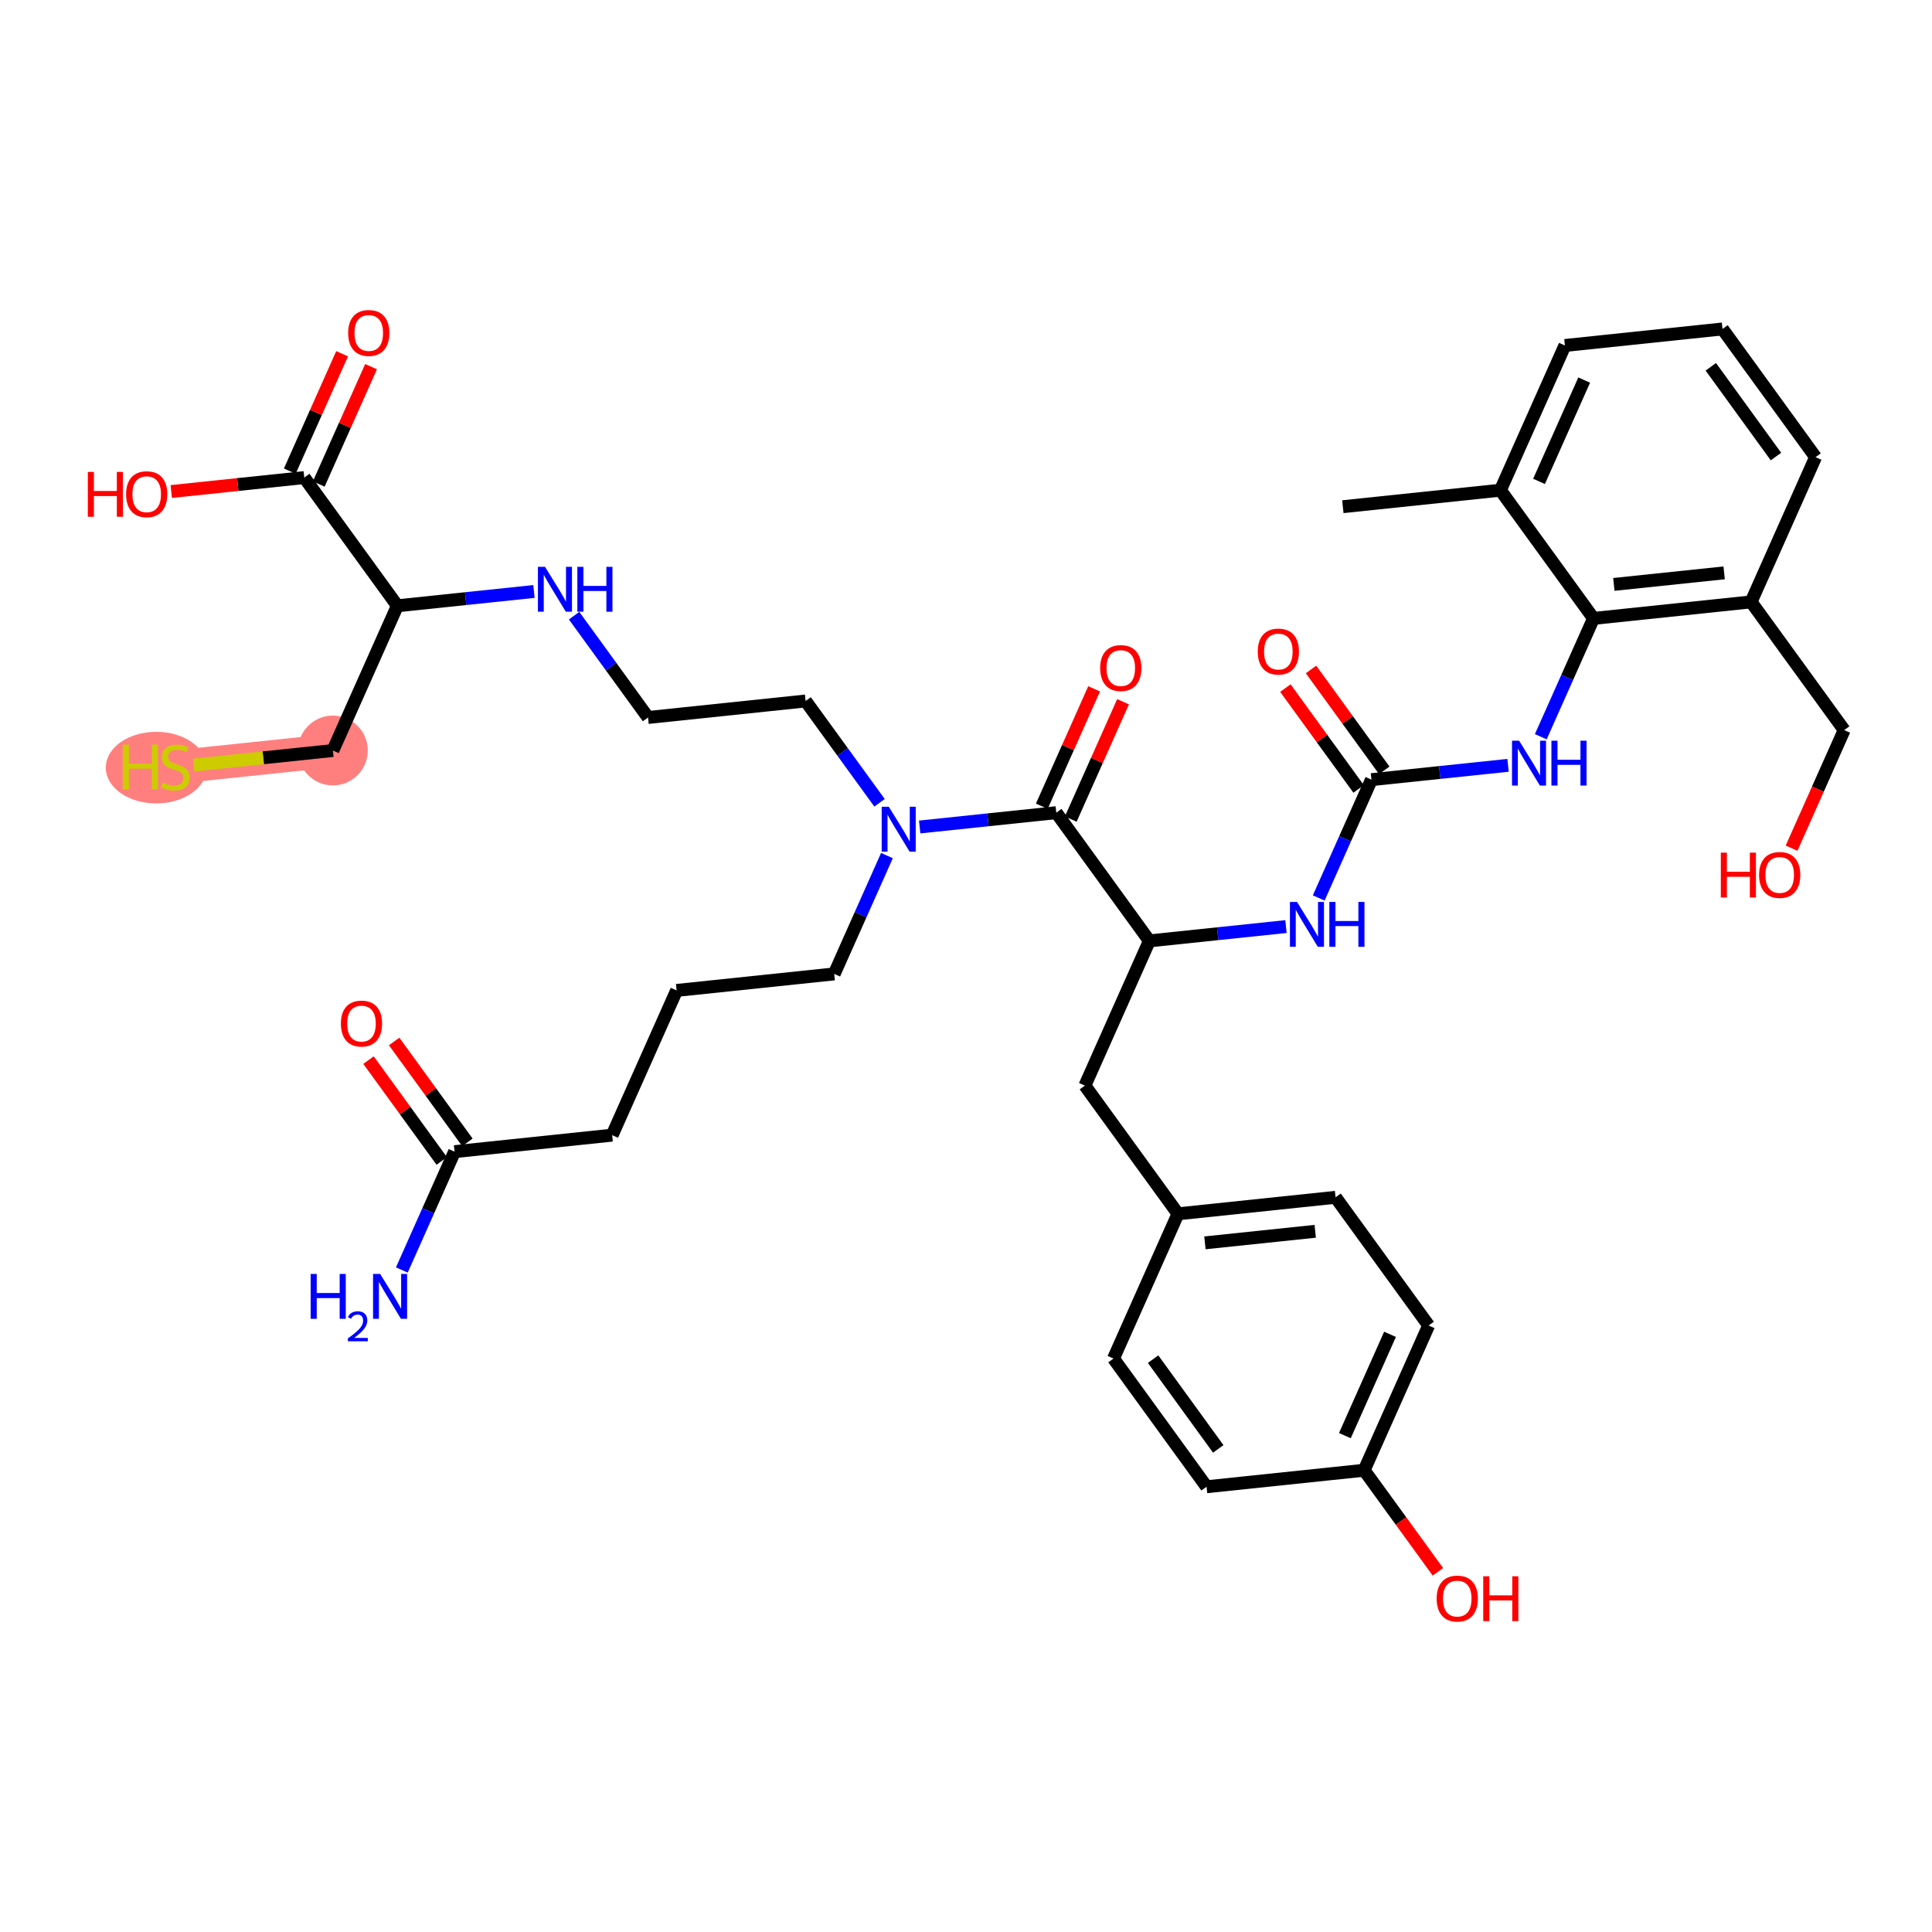 <?xml version='1.0' encoding='iso-8859-1'?>
<svg version='1.1' baseProfile='full'
              xmlns='http://www.w3.org/2000/svg'
                      xmlns:rdkit='http://www.rdkit.org/xml'
                      xmlns:xlink='http://www.w3.org/1999/xlink'
                  xml:space='preserve'
width='300px' height='300px' viewBox='0 0 300 300'>
<!-- END OF HEADER -->
<rect style='opacity:1.0;fill:#FFFFFF;stroke:none' width='300' height='300' x='0' y='0'> </rect>
<rect style='opacity:1.0;fill:#FFFFFF;stroke:none' width='300' height='300' x='0' y='0'> </rect>
<path d='M 51.689,116.539 L 27.22,119.103' style='fill:none;fill-rule:evenodd;stroke:#FF7F7F;stroke-width:5.2px;stroke-linecap:butt;stroke-linejoin:miter;stroke-opacity:1' />
<ellipse cx='51.689' cy='116.539' rx='4.921' ry='4.921'  style='fill:#FF7F7F;fill-rule:evenodd;stroke:#FF7F7F;stroke-width:1.0px;stroke-linecap:butt;stroke-linejoin:miter;stroke-opacity:1' />
<ellipse cx='24.263' cy='119.197' rx='7.341' ry='5.059'  style='fill:#FF7F7F;fill-rule:evenodd;stroke:#FF7F7F;stroke-width:1.0px;stroke-linecap:butt;stroke-linejoin:miter;stroke-opacity:1' />
<path class='bond-0 atom-0 atom-1' d='M 208.516,78.681 L 232.985,76.117' style='fill:none;fill-rule:evenodd;stroke:#000000;stroke-width:2.0px;stroke-linecap:butt;stroke-linejoin:miter;stroke-opacity:1' />
<path class='bond-1 atom-1 atom-2' d='M 232.985,76.117 L 242.998,53.645' style='fill:none;fill-rule:evenodd;stroke:#000000;stroke-width:2.0px;stroke-linecap:butt;stroke-linejoin:miter;stroke-opacity:1' />
<path class='bond-1 atom-1 atom-2' d='M 238.981,74.749 L 245.991,59.018' style='fill:none;fill-rule:evenodd;stroke:#000000;stroke-width:2.0px;stroke-linecap:butt;stroke-linejoin:miter;stroke-opacity:1' />
<path class='bond-39 atom-8 atom-1' d='M 247.44,96.026 L 232.985,76.117' style='fill:none;fill-rule:evenodd;stroke:#000000;stroke-width:2.0px;stroke-linecap:butt;stroke-linejoin:miter;stroke-opacity:1' />
<path class='bond-2 atom-2 atom-3' d='M 242.998,53.645 L 267.467,51.08' style='fill:none;fill-rule:evenodd;stroke:#000000;stroke-width:2.0px;stroke-linecap:butt;stroke-linejoin:miter;stroke-opacity:1' />
<path class='bond-3 atom-3 atom-4' d='M 267.467,51.08 L 281.922,70.989' style='fill:none;fill-rule:evenodd;stroke:#000000;stroke-width:2.0px;stroke-linecap:butt;stroke-linejoin:miter;stroke-opacity:1' />
<path class='bond-3 atom-3 atom-4' d='M 265.654,56.958 L 275.772,70.894' style='fill:none;fill-rule:evenodd;stroke:#000000;stroke-width:2.0px;stroke-linecap:butt;stroke-linejoin:miter;stroke-opacity:1' />
<path class='bond-4 atom-4 atom-5' d='M 281.922,70.989 L 271.909,93.462' style='fill:none;fill-rule:evenodd;stroke:#000000;stroke-width:2.0px;stroke-linecap:butt;stroke-linejoin:miter;stroke-opacity:1' />
<path class='bond-5 atom-5 atom-6' d='M 271.909,93.462 L 286.364,113.37' style='fill:none;fill-rule:evenodd;stroke:#000000;stroke-width:2.0px;stroke-linecap:butt;stroke-linejoin:miter;stroke-opacity:1' />
<path class='bond-7 atom-5 atom-8' d='M 271.909,93.462 L 247.44,96.026' style='fill:none;fill-rule:evenodd;stroke:#000000;stroke-width:2.0px;stroke-linecap:butt;stroke-linejoin:miter;stroke-opacity:1' />
<path class='bond-7 atom-5 atom-8' d='M 267.725,88.953 L 250.597,90.748' style='fill:none;fill-rule:evenodd;stroke:#000000;stroke-width:2.0px;stroke-linecap:butt;stroke-linejoin:miter;stroke-opacity:1' />
<path class='bond-6 atom-6 atom-7' d='M 286.364,113.37 L 282.279,122.538' style='fill:none;fill-rule:evenodd;stroke:#000000;stroke-width:2.0px;stroke-linecap:butt;stroke-linejoin:miter;stroke-opacity:1' />
<path class='bond-6 atom-6 atom-7' d='M 282.279,122.538 L 278.194,131.705' style='fill:none;fill-rule:evenodd;stroke:#FF0000;stroke-width:2.0px;stroke-linecap:butt;stroke-linejoin:miter;stroke-opacity:1' />
<path class='bond-8 atom-8 atom-9' d='M 247.44,96.026 L 243.346,105.213' style='fill:none;fill-rule:evenodd;stroke:#000000;stroke-width:2.0px;stroke-linecap:butt;stroke-linejoin:miter;stroke-opacity:1' />
<path class='bond-8 atom-8 atom-9' d='M 243.346,105.213 L 239.252,114.4' style='fill:none;fill-rule:evenodd;stroke:#0000FF;stroke-width:2.0px;stroke-linecap:butt;stroke-linejoin:miter;stroke-opacity:1' />
<path class='bond-9 atom-9 atom-10' d='M 234.169,118.84 L 223.563,119.951' style='fill:none;fill-rule:evenodd;stroke:#0000FF;stroke-width:2.0px;stroke-linecap:butt;stroke-linejoin:miter;stroke-opacity:1' />
<path class='bond-9 atom-9 atom-10' d='M 223.563,119.951 L 212.957,121.063' style='fill:none;fill-rule:evenodd;stroke:#000000;stroke-width:2.0px;stroke-linecap:butt;stroke-linejoin:miter;stroke-opacity:1' />
<path class='bond-10 atom-10 atom-11' d='M 214.948,119.617 L 209.262,111.786' style='fill:none;fill-rule:evenodd;stroke:#000000;stroke-width:2.0px;stroke-linecap:butt;stroke-linejoin:miter;stroke-opacity:1' />
<path class='bond-10 atom-10 atom-11' d='M 209.262,111.786 L 203.576,103.955' style='fill:none;fill-rule:evenodd;stroke:#FF0000;stroke-width:2.0px;stroke-linecap:butt;stroke-linejoin:miter;stroke-opacity:1' />
<path class='bond-10 atom-10 atom-11' d='M 210.966,122.508 L 205.28,114.677' style='fill:none;fill-rule:evenodd;stroke:#000000;stroke-width:2.0px;stroke-linecap:butt;stroke-linejoin:miter;stroke-opacity:1' />
<path class='bond-10 atom-10 atom-11' d='M 205.28,114.677 L 199.594,106.846' style='fill:none;fill-rule:evenodd;stroke:#FF0000;stroke-width:2.0px;stroke-linecap:butt;stroke-linejoin:miter;stroke-opacity:1' />
<path class='bond-11 atom-10 atom-12' d='M 212.957,121.063 L 208.863,130.25' style='fill:none;fill-rule:evenodd;stroke:#000000;stroke-width:2.0px;stroke-linecap:butt;stroke-linejoin:miter;stroke-opacity:1' />
<path class='bond-11 atom-10 atom-12' d='M 208.863,130.25 L 204.77,139.437' style='fill:none;fill-rule:evenodd;stroke:#0000FF;stroke-width:2.0px;stroke-linecap:butt;stroke-linejoin:miter;stroke-opacity:1' />
<path class='bond-12 atom-12 atom-13' d='M 199.686,143.877 L 189.08,144.988' style='fill:none;fill-rule:evenodd;stroke:#0000FF;stroke-width:2.0px;stroke-linecap:butt;stroke-linejoin:miter;stroke-opacity:1' />
<path class='bond-12 atom-12 atom-13' d='M 189.08,144.988 L 178.474,146.1' style='fill:none;fill-rule:evenodd;stroke:#000000;stroke-width:2.0px;stroke-linecap:butt;stroke-linejoin:miter;stroke-opacity:1' />
<path class='bond-13 atom-13 atom-14' d='M 178.474,146.1 L 168.461,168.572' style='fill:none;fill-rule:evenodd;stroke:#000000;stroke-width:2.0px;stroke-linecap:butt;stroke-linejoin:miter;stroke-opacity:1' />
<path class='bond-21 atom-13 atom-22' d='M 178.474,146.1 L 164.019,126.191' style='fill:none;fill-rule:evenodd;stroke:#000000;stroke-width:2.0px;stroke-linecap:butt;stroke-linejoin:miter;stroke-opacity:1' />
<path class='bond-14 atom-14 atom-15' d='M 168.461,168.572 L 182.916,188.481' style='fill:none;fill-rule:evenodd;stroke:#000000;stroke-width:2.0px;stroke-linecap:butt;stroke-linejoin:miter;stroke-opacity:1' />
<path class='bond-15 atom-15 atom-16' d='M 182.916,188.481 L 207.385,185.917' style='fill:none;fill-rule:evenodd;stroke:#000000;stroke-width:2.0px;stroke-linecap:butt;stroke-linejoin:miter;stroke-opacity:1' />
<path class='bond-15 atom-15 atom-16' d='M 187.099,192.99 L 204.227,191.195' style='fill:none;fill-rule:evenodd;stroke:#000000;stroke-width:2.0px;stroke-linecap:butt;stroke-linejoin:miter;stroke-opacity:1' />
<path class='bond-40 atom-21 atom-15' d='M 172.902,210.954 L 182.916,188.481' style='fill:none;fill-rule:evenodd;stroke:#000000;stroke-width:2.0px;stroke-linecap:butt;stroke-linejoin:miter;stroke-opacity:1' />
<path class='bond-16 atom-16 atom-17' d='M 207.385,185.917 L 221.84,205.825' style='fill:none;fill-rule:evenodd;stroke:#000000;stroke-width:2.0px;stroke-linecap:butt;stroke-linejoin:miter;stroke-opacity:1' />
<path class='bond-17 atom-17 atom-18' d='M 221.84,205.825 L 211.826,228.298' style='fill:none;fill-rule:evenodd;stroke:#000000;stroke-width:2.0px;stroke-linecap:butt;stroke-linejoin:miter;stroke-opacity:1' />
<path class='bond-17 atom-17 atom-18' d='M 215.843,207.193 L 208.833,222.924' style='fill:none;fill-rule:evenodd;stroke:#000000;stroke-width:2.0px;stroke-linecap:butt;stroke-linejoin:miter;stroke-opacity:1' />
<path class='bond-18 atom-18 atom-19' d='M 211.826,228.298 L 217.551,236.183' style='fill:none;fill-rule:evenodd;stroke:#000000;stroke-width:2.0px;stroke-linecap:butt;stroke-linejoin:miter;stroke-opacity:1' />
<path class='bond-18 atom-18 atom-19' d='M 217.551,236.183 L 223.276,244.068' style='fill:none;fill-rule:evenodd;stroke:#FF0000;stroke-width:2.0px;stroke-linecap:butt;stroke-linejoin:miter;stroke-opacity:1' />
<path class='bond-19 atom-18 atom-20' d='M 211.826,228.298 L 187.357,230.862' style='fill:none;fill-rule:evenodd;stroke:#000000;stroke-width:2.0px;stroke-linecap:butt;stroke-linejoin:miter;stroke-opacity:1' />
<path class='bond-20 atom-20 atom-21' d='M 187.357,230.862 L 172.902,210.954' style='fill:none;fill-rule:evenodd;stroke:#000000;stroke-width:2.0px;stroke-linecap:butt;stroke-linejoin:miter;stroke-opacity:1' />
<path class='bond-20 atom-20 atom-21' d='M 189.17,224.985 L 179.052,211.049' style='fill:none;fill-rule:evenodd;stroke:#000000;stroke-width:2.0px;stroke-linecap:butt;stroke-linejoin:miter;stroke-opacity:1' />
<path class='bond-22 atom-22 atom-23' d='M 166.267,127.192 L 170.327,118.079' style='fill:none;fill-rule:evenodd;stroke:#000000;stroke-width:2.0px;stroke-linecap:butt;stroke-linejoin:miter;stroke-opacity:1' />
<path class='bond-22 atom-22 atom-23' d='M 170.327,118.079 L 174.388,108.966' style='fill:none;fill-rule:evenodd;stroke:#FF0000;stroke-width:2.0px;stroke-linecap:butt;stroke-linejoin:miter;stroke-opacity:1' />
<path class='bond-22 atom-22 atom-23' d='M 161.772,125.19 L 165.833,116.077' style='fill:none;fill-rule:evenodd;stroke:#000000;stroke-width:2.0px;stroke-linecap:butt;stroke-linejoin:miter;stroke-opacity:1' />
<path class='bond-22 atom-22 atom-23' d='M 165.833,116.077 L 169.894,106.963' style='fill:none;fill-rule:evenodd;stroke:#FF0000;stroke-width:2.0px;stroke-linecap:butt;stroke-linejoin:miter;stroke-opacity:1' />
<path class='bond-23 atom-22 atom-24' d='M 164.019,126.191 L 153.414,127.302' style='fill:none;fill-rule:evenodd;stroke:#000000;stroke-width:2.0px;stroke-linecap:butt;stroke-linejoin:miter;stroke-opacity:1' />
<path class='bond-23 atom-22 atom-24' d='M 153.414,127.302 L 142.808,128.414' style='fill:none;fill-rule:evenodd;stroke:#0000FF;stroke-width:2.0px;stroke-linecap:butt;stroke-linejoin:miter;stroke-opacity:1' />
<path class='bond-24 atom-24 atom-25' d='M 137.724,132.854 L 133.63,142.041' style='fill:none;fill-rule:evenodd;stroke:#0000FF;stroke-width:2.0px;stroke-linecap:butt;stroke-linejoin:miter;stroke-opacity:1' />
<path class='bond-24 atom-24 atom-25' d='M 133.63,142.041 L 129.537,151.228' style='fill:none;fill-rule:evenodd;stroke:#000000;stroke-width:2.0px;stroke-linecap:butt;stroke-linejoin:miter;stroke-opacity:1' />
<path class='bond-30 atom-24 atom-31' d='M 136.574,124.656 L 130.835,116.752' style='fill:none;fill-rule:evenodd;stroke:#0000FF;stroke-width:2.0px;stroke-linecap:butt;stroke-linejoin:miter;stroke-opacity:1' />
<path class='bond-30 atom-24 atom-31' d='M 130.835,116.752 L 125.095,108.847' style='fill:none;fill-rule:evenodd;stroke:#000000;stroke-width:2.0px;stroke-linecap:butt;stroke-linejoin:miter;stroke-opacity:1' />
<path class='bond-25 atom-25 atom-26' d='M 129.537,151.228 L 105.068,153.792' style='fill:none;fill-rule:evenodd;stroke:#000000;stroke-width:2.0px;stroke-linecap:butt;stroke-linejoin:miter;stroke-opacity:1' />
<path class='bond-26 atom-26 atom-27' d='M 105.068,153.792 L 95.054,176.265' style='fill:none;fill-rule:evenodd;stroke:#000000;stroke-width:2.0px;stroke-linecap:butt;stroke-linejoin:miter;stroke-opacity:1' />
<path class='bond-27 atom-27 atom-28' d='M 95.054,176.265 L 70.585,178.829' style='fill:none;fill-rule:evenodd;stroke:#000000;stroke-width:2.0px;stroke-linecap:butt;stroke-linejoin:miter;stroke-opacity:1' />
<path class='bond-28 atom-28 atom-29' d='M 70.585,178.829 L 66.492,188.016' style='fill:none;fill-rule:evenodd;stroke:#000000;stroke-width:2.0px;stroke-linecap:butt;stroke-linejoin:miter;stroke-opacity:1' />
<path class='bond-28 atom-28 atom-29' d='M 66.492,188.016 L 62.398,197.203' style='fill:none;fill-rule:evenodd;stroke:#0000FF;stroke-width:2.0px;stroke-linecap:butt;stroke-linejoin:miter;stroke-opacity:1' />
<path class='bond-29 atom-28 atom-30' d='M 72.576,177.383 L 66.89,169.552' style='fill:none;fill-rule:evenodd;stroke:#000000;stroke-width:2.0px;stroke-linecap:butt;stroke-linejoin:miter;stroke-opacity:1' />
<path class='bond-29 atom-28 atom-30' d='M 66.89,169.552 L 61.204,161.721' style='fill:none;fill-rule:evenodd;stroke:#FF0000;stroke-width:2.0px;stroke-linecap:butt;stroke-linejoin:miter;stroke-opacity:1' />
<path class='bond-29 atom-28 atom-30' d='M 68.594,180.275 L 62.908,172.443' style='fill:none;fill-rule:evenodd;stroke:#000000;stroke-width:2.0px;stroke-linecap:butt;stroke-linejoin:miter;stroke-opacity:1' />
<path class='bond-29 atom-28 atom-30' d='M 62.908,172.443 L 57.222,164.612' style='fill:none;fill-rule:evenodd;stroke:#FF0000;stroke-width:2.0px;stroke-linecap:butt;stroke-linejoin:miter;stroke-opacity:1' />
<path class='bond-31 atom-31 atom-32' d='M 125.095,108.847 L 100.627,111.411' style='fill:none;fill-rule:evenodd;stroke:#000000;stroke-width:2.0px;stroke-linecap:butt;stroke-linejoin:miter;stroke-opacity:1' />
<path class='bond-32 atom-32 atom-33' d='M 100.627,111.411 L 94.887,103.506' style='fill:none;fill-rule:evenodd;stroke:#000000;stroke-width:2.0px;stroke-linecap:butt;stroke-linejoin:miter;stroke-opacity:1' />
<path class='bond-32 atom-32 atom-33' d='M 94.887,103.506 L 89.148,95.601' style='fill:none;fill-rule:evenodd;stroke:#0000FF;stroke-width:2.0px;stroke-linecap:butt;stroke-linejoin:miter;stroke-opacity:1' />
<path class='bond-33 atom-33 atom-34' d='M 82.914,91.844 L 72.308,92.955' style='fill:none;fill-rule:evenodd;stroke:#0000FF;stroke-width:2.0px;stroke-linecap:butt;stroke-linejoin:miter;stroke-opacity:1' />
<path class='bond-33 atom-33 atom-34' d='M 72.308,92.955 L 61.703,94.066' style='fill:none;fill-rule:evenodd;stroke:#000000;stroke-width:2.0px;stroke-linecap:butt;stroke-linejoin:miter;stroke-opacity:1' />
<path class='bond-34 atom-34 atom-35' d='M 61.703,94.066 L 51.689,116.539' style='fill:none;fill-rule:evenodd;stroke:#000000;stroke-width:2.0px;stroke-linecap:butt;stroke-linejoin:miter;stroke-opacity:1' />
<path class='bond-36 atom-34 atom-37' d='M 61.703,94.066 L 47.248,74.158' style='fill:none;fill-rule:evenodd;stroke:#000000;stroke-width:2.0px;stroke-linecap:butt;stroke-linejoin:miter;stroke-opacity:1' />
<path class='bond-35 atom-35 atom-36' d='M 51.689,116.539 L 40.879,117.672' style='fill:none;fill-rule:evenodd;stroke:#000000;stroke-width:2.0px;stroke-linecap:butt;stroke-linejoin:miter;stroke-opacity:1' />
<path class='bond-35 atom-35 atom-36' d='M 40.879,117.672 L 30.069,118.805' style='fill:none;fill-rule:evenodd;stroke:#CCCC00;stroke-width:2.0px;stroke-linecap:butt;stroke-linejoin:miter;stroke-opacity:1' />
<path class='bond-37 atom-37 atom-38' d='M 49.495,75.159 L 53.556,66.046' style='fill:none;fill-rule:evenodd;stroke:#000000;stroke-width:2.0px;stroke-linecap:butt;stroke-linejoin:miter;stroke-opacity:1' />
<path class='bond-37 atom-37 atom-38' d='M 53.556,66.046 L 57.617,56.933' style='fill:none;fill-rule:evenodd;stroke:#FF0000;stroke-width:2.0px;stroke-linecap:butt;stroke-linejoin:miter;stroke-opacity:1' />
<path class='bond-37 atom-37 atom-38' d='M 45,73.156 L 49.061,64.043' style='fill:none;fill-rule:evenodd;stroke:#000000;stroke-width:2.0px;stroke-linecap:butt;stroke-linejoin:miter;stroke-opacity:1' />
<path class='bond-37 atom-37 atom-38' d='M 49.061,64.043 L 53.122,54.93' style='fill:none;fill-rule:evenodd;stroke:#FF0000;stroke-width:2.0px;stroke-linecap:butt;stroke-linejoin:miter;stroke-opacity:1' />
<path class='bond-38 atom-37 atom-39' d='M 47.248,74.158 L 36.92,75.24' style='fill:none;fill-rule:evenodd;stroke:#000000;stroke-width:2.0px;stroke-linecap:butt;stroke-linejoin:miter;stroke-opacity:1' />
<path class='bond-38 atom-37 atom-39' d='M 36.92,75.24 L 26.592,76.322' style='fill:none;fill-rule:evenodd;stroke:#FF0000;stroke-width:2.0px;stroke-linecap:butt;stroke-linejoin:miter;stroke-opacity:1' />
<path  class='atom-7' d='M 267.207 132.399
L 268.152 132.399
L 268.152 135.361
L 271.715 135.361
L 271.715 132.399
L 272.659 132.399
L 272.659 139.366
L 271.715 139.366
L 271.715 136.148
L 268.152 136.148
L 268.152 139.366
L 267.207 139.366
L 267.207 132.399
' fill='#FF0000'/>
<path  class='atom-7' d='M 273.151 135.863
Q 273.151 134.19, 273.978 133.255
Q 274.805 132.32, 276.35 132.32
Q 277.895 132.32, 278.722 133.255
Q 279.548 134.19, 279.548 135.863
Q 279.548 137.555, 278.712 138.52
Q 277.875 139.474, 276.35 139.474
Q 274.815 139.474, 273.978 138.52
Q 273.151 137.565, 273.151 135.863
M 276.35 138.687
Q 277.413 138.687, 277.983 137.979
Q 278.564 137.26, 278.564 135.863
Q 278.564 134.495, 277.983 133.806
Q 277.413 133.107, 276.35 133.107
Q 275.287 133.107, 274.706 133.796
Q 274.136 134.485, 274.136 135.863
Q 274.136 137.27, 274.706 137.979
Q 275.287 138.687, 276.35 138.687
' fill='#FF0000'/>
<path  class='atom-9' d='M 235.886 115.015
L 238.169 118.705
Q 238.395 119.069, 238.759 119.729
Q 239.124 120.388, 239.143 120.427
L 239.143 115.015
L 240.068 115.015
L 240.068 121.982
L 239.114 121.982
L 236.663 117.947
Q 236.378 117.475, 236.073 116.934
Q 235.778 116.393, 235.689 116.225
L 235.689 121.982
L 234.784 121.982
L 234.784 115.015
L 235.886 115.015
' fill='#0000FF'/>
<path  class='atom-9' d='M 240.905 115.015
L 241.85 115.015
L 241.85 117.977
L 245.412 117.977
L 245.412 115.015
L 246.357 115.015
L 246.357 121.982
L 245.412 121.982
L 245.412 118.764
L 241.85 118.764
L 241.85 121.982
L 240.905 121.982
L 240.905 115.015
' fill='#0000FF'/>
<path  class='atom-11' d='M 195.304 101.174
Q 195.304 99.501, 196.13 98.566
Q 196.957 97.631, 198.502 97.631
Q 200.047 97.631, 200.874 98.566
Q 201.7 99.501, 201.7 101.174
Q 201.7 102.867, 200.864 103.831
Q 200.027 104.786, 198.502 104.786
Q 196.967 104.786, 196.13 103.831
Q 195.304 102.876, 195.304 101.174
M 198.502 103.998
Q 199.565 103.998, 200.136 103.29
Q 200.716 102.571, 200.716 101.174
Q 200.716 99.806, 200.136 99.117
Q 199.565 98.418, 198.502 98.418
Q 197.439 98.418, 196.859 99.107
Q 196.288 99.796, 196.288 101.174
Q 196.288 102.581, 196.859 103.29
Q 197.439 103.998, 198.502 103.998
' fill='#FF0000'/>
<path  class='atom-12' d='M 201.403 140.052
L 203.686 143.742
Q 203.913 144.106, 204.277 144.766
Q 204.641 145.425, 204.661 145.464
L 204.661 140.052
L 205.586 140.052
L 205.586 147.019
L 204.631 147.019
L 202.181 142.984
Q 201.895 142.512, 201.59 141.971
Q 201.295 141.429, 201.206 141.262
L 201.206 147.019
L 200.301 147.019
L 200.301 140.052
L 201.403 140.052
' fill='#0000FF'/>
<path  class='atom-12' d='M 206.422 140.052
L 207.367 140.052
L 207.367 143.014
L 210.929 143.014
L 210.929 140.052
L 211.874 140.052
L 211.874 147.019
L 210.929 147.019
L 210.929 143.801
L 207.367 143.801
L 207.367 147.019
L 206.422 147.019
L 206.422 140.052
' fill='#0000FF'/>
<path  class='atom-19' d='M 223.082 248.226
Q 223.082 246.553, 223.909 245.618
Q 224.736 244.684, 226.281 244.684
Q 227.826 244.684, 228.653 245.618
Q 229.479 246.553, 229.479 248.226
Q 229.479 249.919, 228.643 250.883
Q 227.806 251.838, 226.281 251.838
Q 224.746 251.838, 223.909 250.883
Q 223.082 249.929, 223.082 248.226
M 226.281 251.051
Q 227.344 251.051, 227.914 250.342
Q 228.495 249.624, 228.495 248.226
Q 228.495 246.858, 227.914 246.17
Q 227.344 245.471, 226.281 245.471
Q 225.218 245.471, 224.637 246.16
Q 224.067 246.849, 224.067 248.226
Q 224.067 249.634, 224.637 250.342
Q 225.218 251.051, 226.281 251.051
' fill='#FF0000'/>
<path  class='atom-19' d='M 230.316 244.762
L 231.26 244.762
L 231.26 247.724
L 234.823 247.724
L 234.823 244.762
L 235.768 244.762
L 235.768 251.73
L 234.823 251.73
L 234.823 248.512
L 231.26 248.512
L 231.26 251.73
L 230.316 251.73
L 230.316 244.762
' fill='#FF0000'/>
<path  class='atom-23' d='M 170.835 103.738
Q 170.835 102.065, 171.661 101.13
Q 172.488 100.195, 174.033 100.195
Q 175.578 100.195, 176.405 101.13
Q 177.232 102.065, 177.232 103.738
Q 177.232 105.431, 176.395 106.395
Q 175.559 107.35, 174.033 107.35
Q 172.498 107.35, 171.661 106.395
Q 170.835 105.441, 170.835 103.738
M 174.033 106.562
Q 175.096 106.562, 175.667 105.854
Q 176.247 105.135, 176.247 103.738
Q 176.247 102.37, 175.667 101.681
Q 175.096 100.982, 174.033 100.982
Q 172.97 100.982, 172.39 101.671
Q 171.819 102.36, 171.819 103.738
Q 171.819 105.145, 172.39 105.854
Q 172.97 106.562, 174.033 106.562
' fill='#FF0000'/>
<path  class='atom-24' d='M 138.01 125.271
L 140.294 128.962
Q 140.52 129.326, 140.884 129.985
Q 141.248 130.645, 141.268 130.684
L 141.268 125.271
L 142.193 125.271
L 142.193 132.239
L 141.238 132.239
L 138.788 128.204
Q 138.502 127.732, 138.197 127.19
Q 137.902 126.649, 137.814 126.482
L 137.814 132.239
L 136.908 132.239
L 136.908 125.271
L 138.01 125.271
' fill='#0000FF'/>
<path  class='atom-29' d='M 48.237 197.818
L 49.182 197.818
L 49.182 200.78
L 52.745 200.78
L 52.745 197.818
L 53.689 197.818
L 53.689 204.785
L 52.745 204.785
L 52.745 201.567
L 49.182 201.567
L 49.182 204.785
L 48.237 204.785
L 48.237 197.818
' fill='#0000FF'/>
<path  class='atom-29' d='M 54.027 204.541
Q 54.196 204.106, 54.599 203.866
Q 55.001 203.619, 55.56 203.619
Q 56.255 203.619, 56.645 203.995
Q 57.034 204.372, 57.034 205.041
Q 57.034 205.723, 56.528 206.36
Q 56.028 206.996, 54.988 207.75
L 57.112 207.75
L 57.112 208.269
L 54.014 208.269
L 54.014 207.834
Q 54.871 207.224, 55.378 206.769
Q 55.891 206.314, 56.138 205.905
Q 56.385 205.496, 56.385 205.074
Q 56.385 204.632, 56.164 204.385
Q 55.943 204.138, 55.56 204.138
Q 55.19 204.138, 54.943 204.288
Q 54.696 204.437, 54.521 204.768
L 54.027 204.541
' fill='#0000FF'/>
<path  class='atom-29' d='M 59.031 197.818
L 61.314 201.508
Q 61.541 201.873, 61.905 202.532
Q 62.269 203.191, 62.289 203.231
L 62.289 197.818
L 63.214 197.818
L 63.214 204.785
L 62.259 204.785
L 59.809 200.751
Q 59.523 200.278, 59.218 199.737
Q 58.923 199.196, 58.834 199.028
L 58.834 204.785
L 57.929 204.785
L 57.929 197.818
L 59.031 197.818
' fill='#0000FF'/>
<path  class='atom-30' d='M 52.932 158.94
Q 52.932 157.267, 53.758 156.332
Q 54.585 155.397, 56.13 155.397
Q 57.675 155.397, 58.502 156.332
Q 59.328 157.267, 59.328 158.94
Q 59.328 160.633, 58.492 161.597
Q 57.656 162.552, 56.13 162.552
Q 54.595 162.552, 53.758 161.597
Q 52.932 160.643, 52.932 158.94
M 56.13 161.765
Q 57.193 161.765, 57.764 161.056
Q 58.344 160.338, 58.344 158.94
Q 58.344 157.572, 57.764 156.883
Q 57.193 156.185, 56.13 156.185
Q 55.067 156.185, 54.487 156.873
Q 53.916 157.562, 53.916 158.94
Q 53.916 160.347, 54.487 161.056
Q 55.067 161.765, 56.13 161.765
' fill='#FF0000'/>
<path  class='atom-33' d='M 84.631 88.019
L 86.915 91.709
Q 87.141 92.073, 87.505 92.732
Q 87.869 93.392, 87.889 93.431
L 87.889 88.019
L 88.814 88.019
L 88.814 94.986
L 87.859 94.986
L 85.409 90.951
Q 85.124 90.479, 84.818 89.938
Q 84.523 89.396, 84.435 89.229
L 84.435 94.986
L 83.529 94.986
L 83.529 88.019
L 84.631 88.019
' fill='#0000FF'/>
<path  class='atom-33' d='M 89.65 88.019
L 90.595 88.019
L 90.595 90.981
L 94.158 90.981
L 94.158 88.019
L 95.102 88.019
L 95.102 94.986
L 94.158 94.986
L 94.158 91.768
L 90.595 91.768
L 90.595 94.986
L 89.65 94.986
L 89.65 88.019
' fill='#0000FF'/>
<path  class='atom-36' d='M 19.072 115.62
L 20.016 115.62
L 20.016 118.582
L 23.579 118.582
L 23.579 115.62
L 24.524 115.62
L 24.524 122.587
L 23.579 122.587
L 23.579 119.369
L 20.016 119.369
L 20.016 122.587
L 19.072 122.587
L 19.072 115.62
' fill='#CCCC00'/>
<path  class='atom-36' d='M 25.252 121.505
Q 25.331 121.534, 25.655 121.672
Q 25.98 121.81, 26.334 121.898
Q 26.698 121.977, 27.053 121.977
Q 27.712 121.977, 28.096 121.662
Q 28.48 121.337, 28.48 120.776
Q 28.48 120.392, 28.283 120.156
Q 28.096 119.92, 27.801 119.792
Q 27.505 119.664, 27.013 119.517
Q 26.393 119.33, 26.019 119.152
Q 25.655 118.975, 25.39 118.601
Q 25.134 118.227, 25.134 117.598
Q 25.134 116.722, 25.724 116.18
Q 26.325 115.639, 27.505 115.639
Q 28.312 115.639, 29.228 116.023
L 29.001 116.781
Q 28.165 116.436, 27.535 116.436
Q 26.856 116.436, 26.482 116.722
Q 26.108 116.997, 26.118 117.48
Q 26.118 117.853, 26.305 118.08
Q 26.502 118.306, 26.777 118.434
Q 27.063 118.562, 27.535 118.71
Q 28.165 118.906, 28.539 119.103
Q 28.913 119.3, 29.178 119.704
Q 29.454 120.097, 29.454 120.776
Q 29.454 121.741, 28.805 122.262
Q 28.165 122.774, 27.092 122.774
Q 26.472 122.774, 26 122.636
Q 25.537 122.508, 24.986 122.282
L 25.252 121.505
' fill='#CCCC00'/>
<path  class='atom-38' d='M 54.063 51.705
Q 54.063 50.032, 54.89 49.097
Q 55.716 48.162, 57.261 48.162
Q 58.806 48.162, 59.633 49.097
Q 60.46 50.032, 60.46 51.705
Q 60.46 53.398, 59.623 54.362
Q 58.787 55.316, 57.261 55.316
Q 55.726 55.316, 54.89 54.362
Q 54.063 53.407, 54.063 51.705
M 57.261 54.529
Q 58.324 54.529, 58.895 53.821
Q 59.476 53.102, 59.476 51.705
Q 59.476 50.337, 58.895 49.648
Q 58.324 48.949, 57.261 48.949
Q 56.199 48.949, 55.618 49.638
Q 55.047 50.327, 55.047 51.705
Q 55.047 53.112, 55.618 53.821
Q 56.199 54.529, 57.261 54.529
' fill='#FF0000'/>
<path  class='atom-39' d='M 13.636 73.278
L 14.581 73.278
L 14.581 76.24
L 18.144 76.24
L 18.144 73.278
L 19.088 73.278
L 19.088 80.245
L 18.144 80.245
L 18.144 77.027
L 14.581 77.027
L 14.581 80.245
L 13.636 80.245
L 13.636 73.278
' fill='#FF0000'/>
<path  class='atom-39' d='M 19.58 76.742
Q 19.58 75.069, 20.407 74.134
Q 21.234 73.199, 22.779 73.199
Q 24.324 73.199, 25.151 74.134
Q 25.977 75.069, 25.977 76.742
Q 25.977 78.434, 25.141 79.399
Q 24.304 80.353, 22.779 80.353
Q 21.244 80.353, 20.407 79.399
Q 19.58 78.444, 19.58 76.742
M 22.779 79.566
Q 23.842 79.566, 24.412 78.858
Q 24.993 78.139, 24.993 76.742
Q 24.993 75.374, 24.412 74.685
Q 23.842 73.986, 22.779 73.986
Q 21.716 73.986, 21.135 74.675
Q 20.564 75.364, 20.564 76.742
Q 20.564 78.149, 21.135 78.858
Q 21.716 79.566, 22.779 79.566
' fill='#FF0000'/>
</svg>
